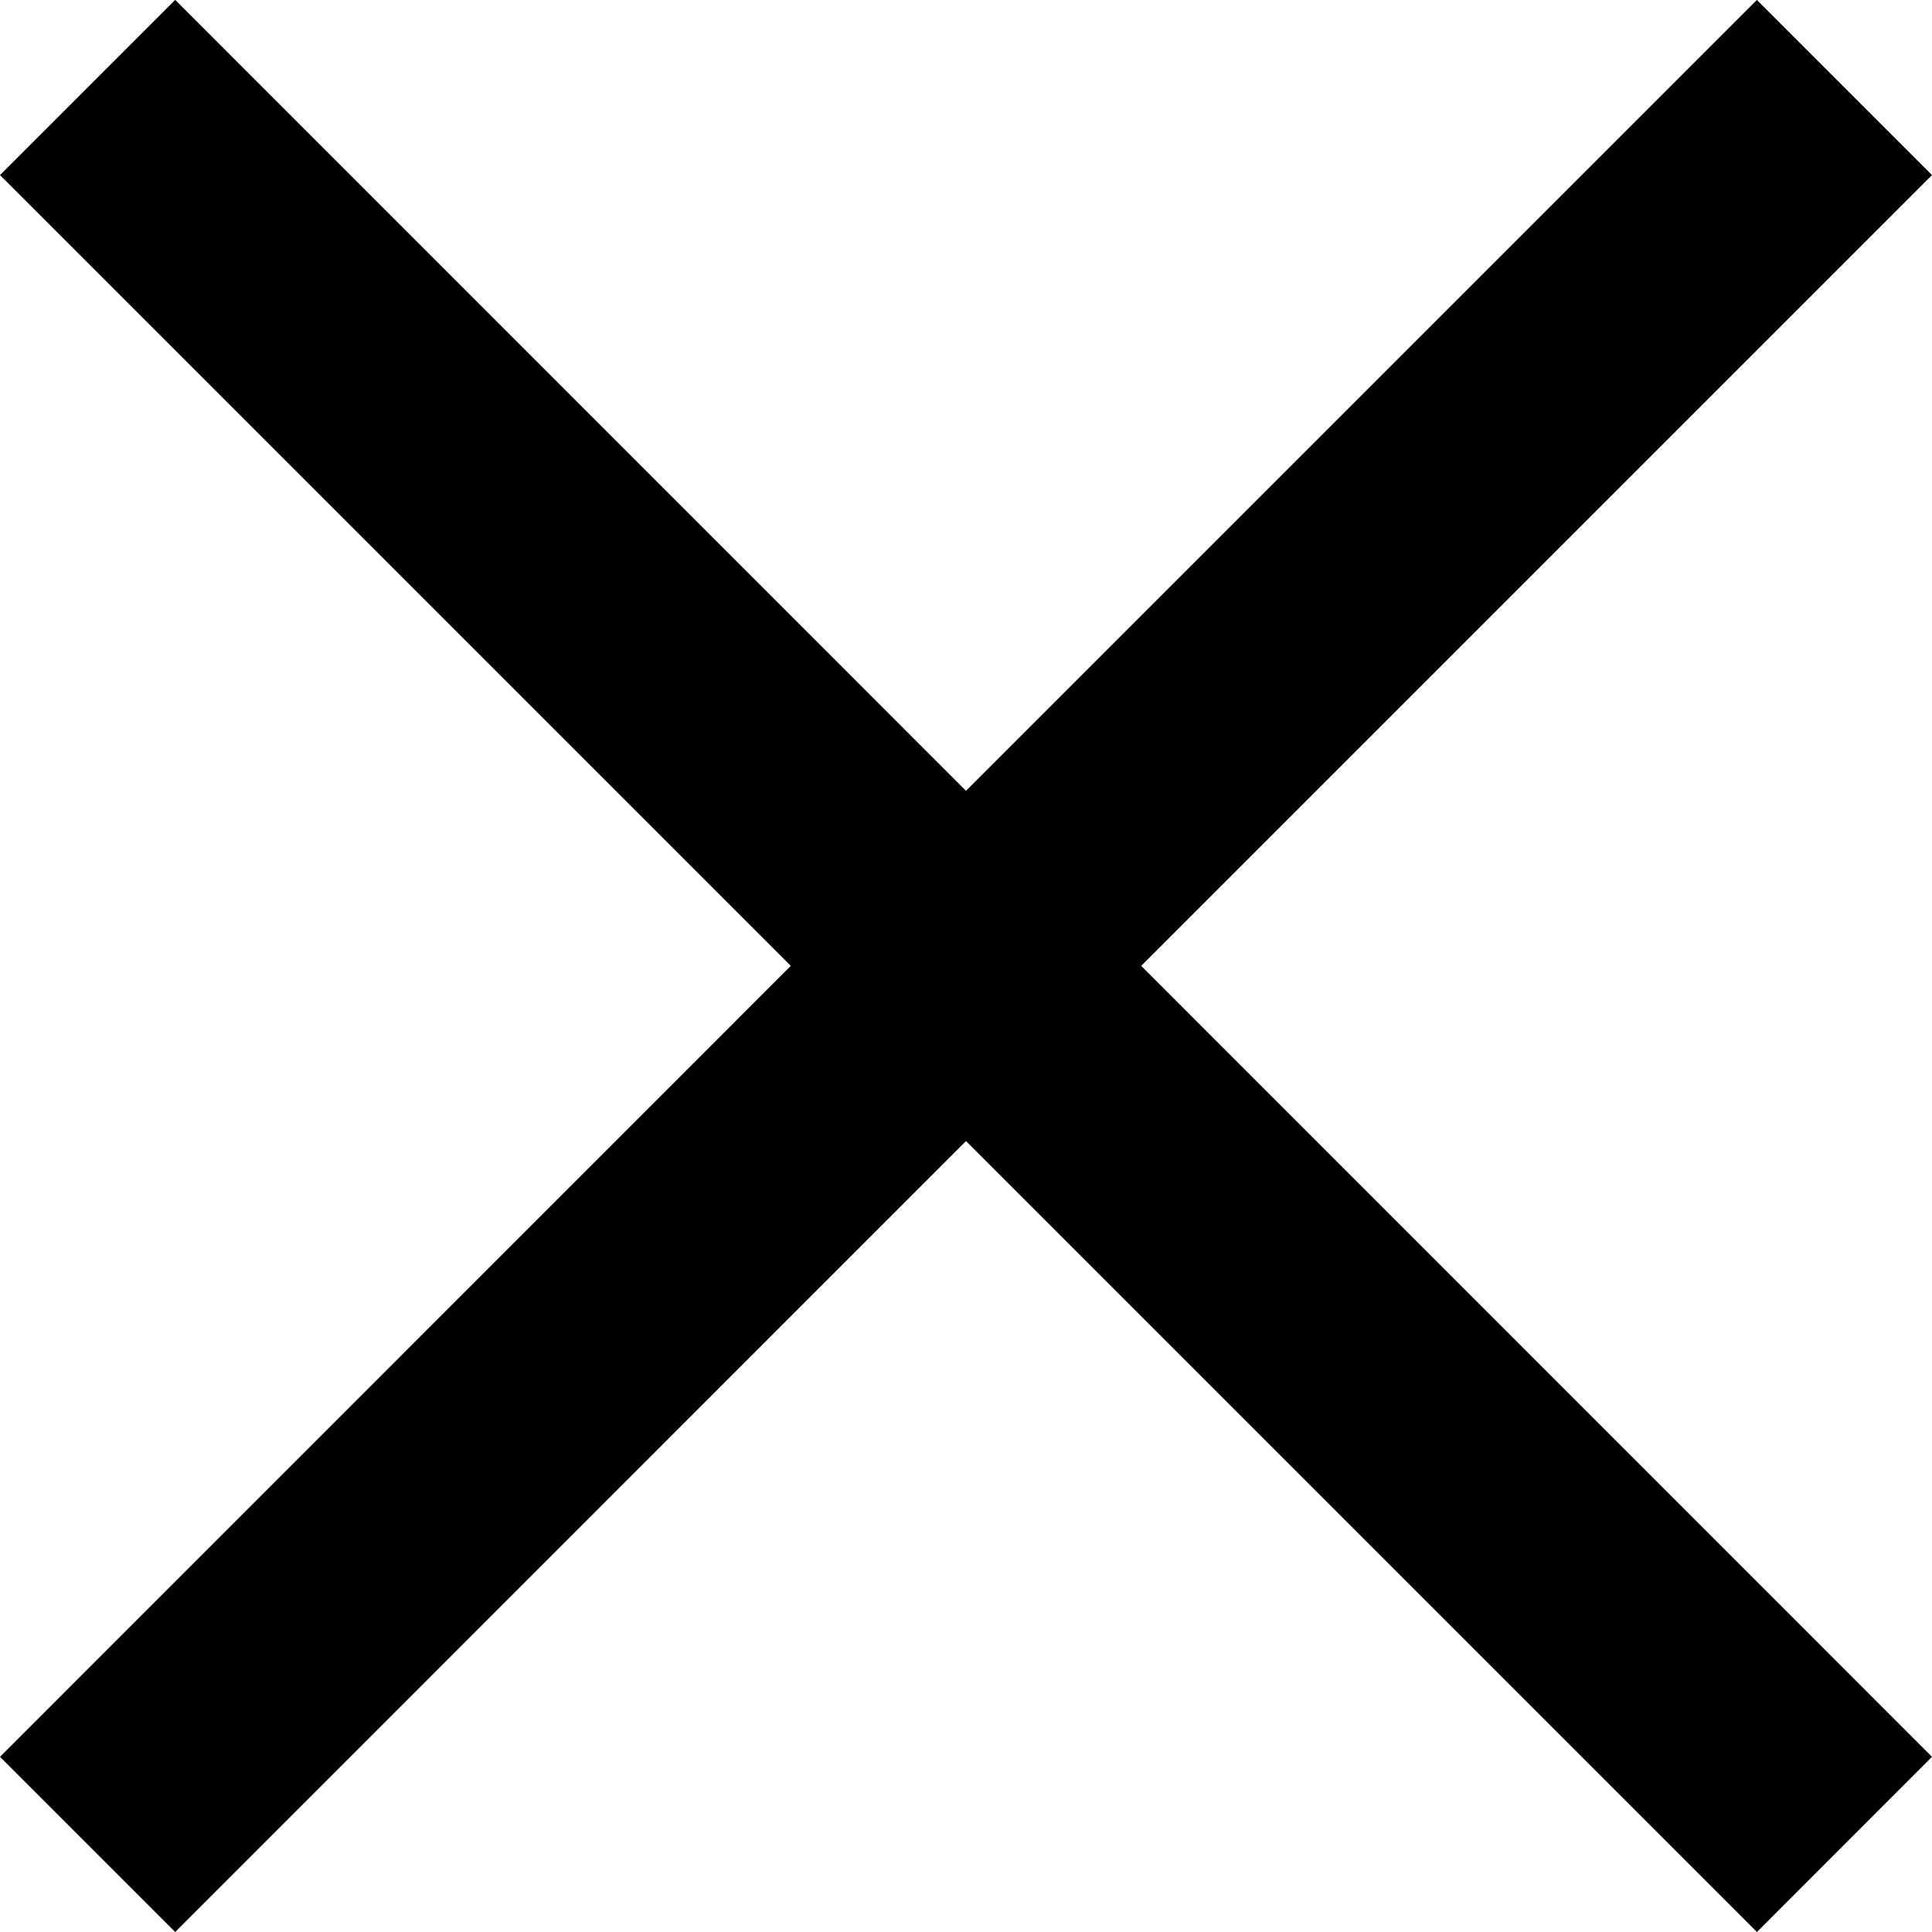 <?xml version="1.0" encoding="UTF-8"?>
<svg viewBox="0 0 16 16" version="1.1" xmlns="http://www.w3.org/2000/svg" xmlns:xlink="http://www.w3.org/1999/xlink">
    <!-- Generator: Sketch 48.2 (47327) - http://www.bohemiancoding.com/sketch -->
    <title>x</title>
    <desc>Created with Sketch.</desc>
    <defs></defs>
    <g id="Mobile-Menu" stroke="none" stroke-width="1" fill="none" fill-rule="evenodd" transform="translate(-276, -24)">
        <g id="header" transform="translate(0, 7)" fill="#000000">
            <polygon id="x" points="290.549 17 284 23.549 277.452 17 277.45 17 276 18.45 282.549 24.999 276 31.549 277.451 33 284 26.45 290.55 33 292 31.549 285.451 24.999 292 18.45 290.55 17"></polygon>
        </g>
    </g>
</svg>